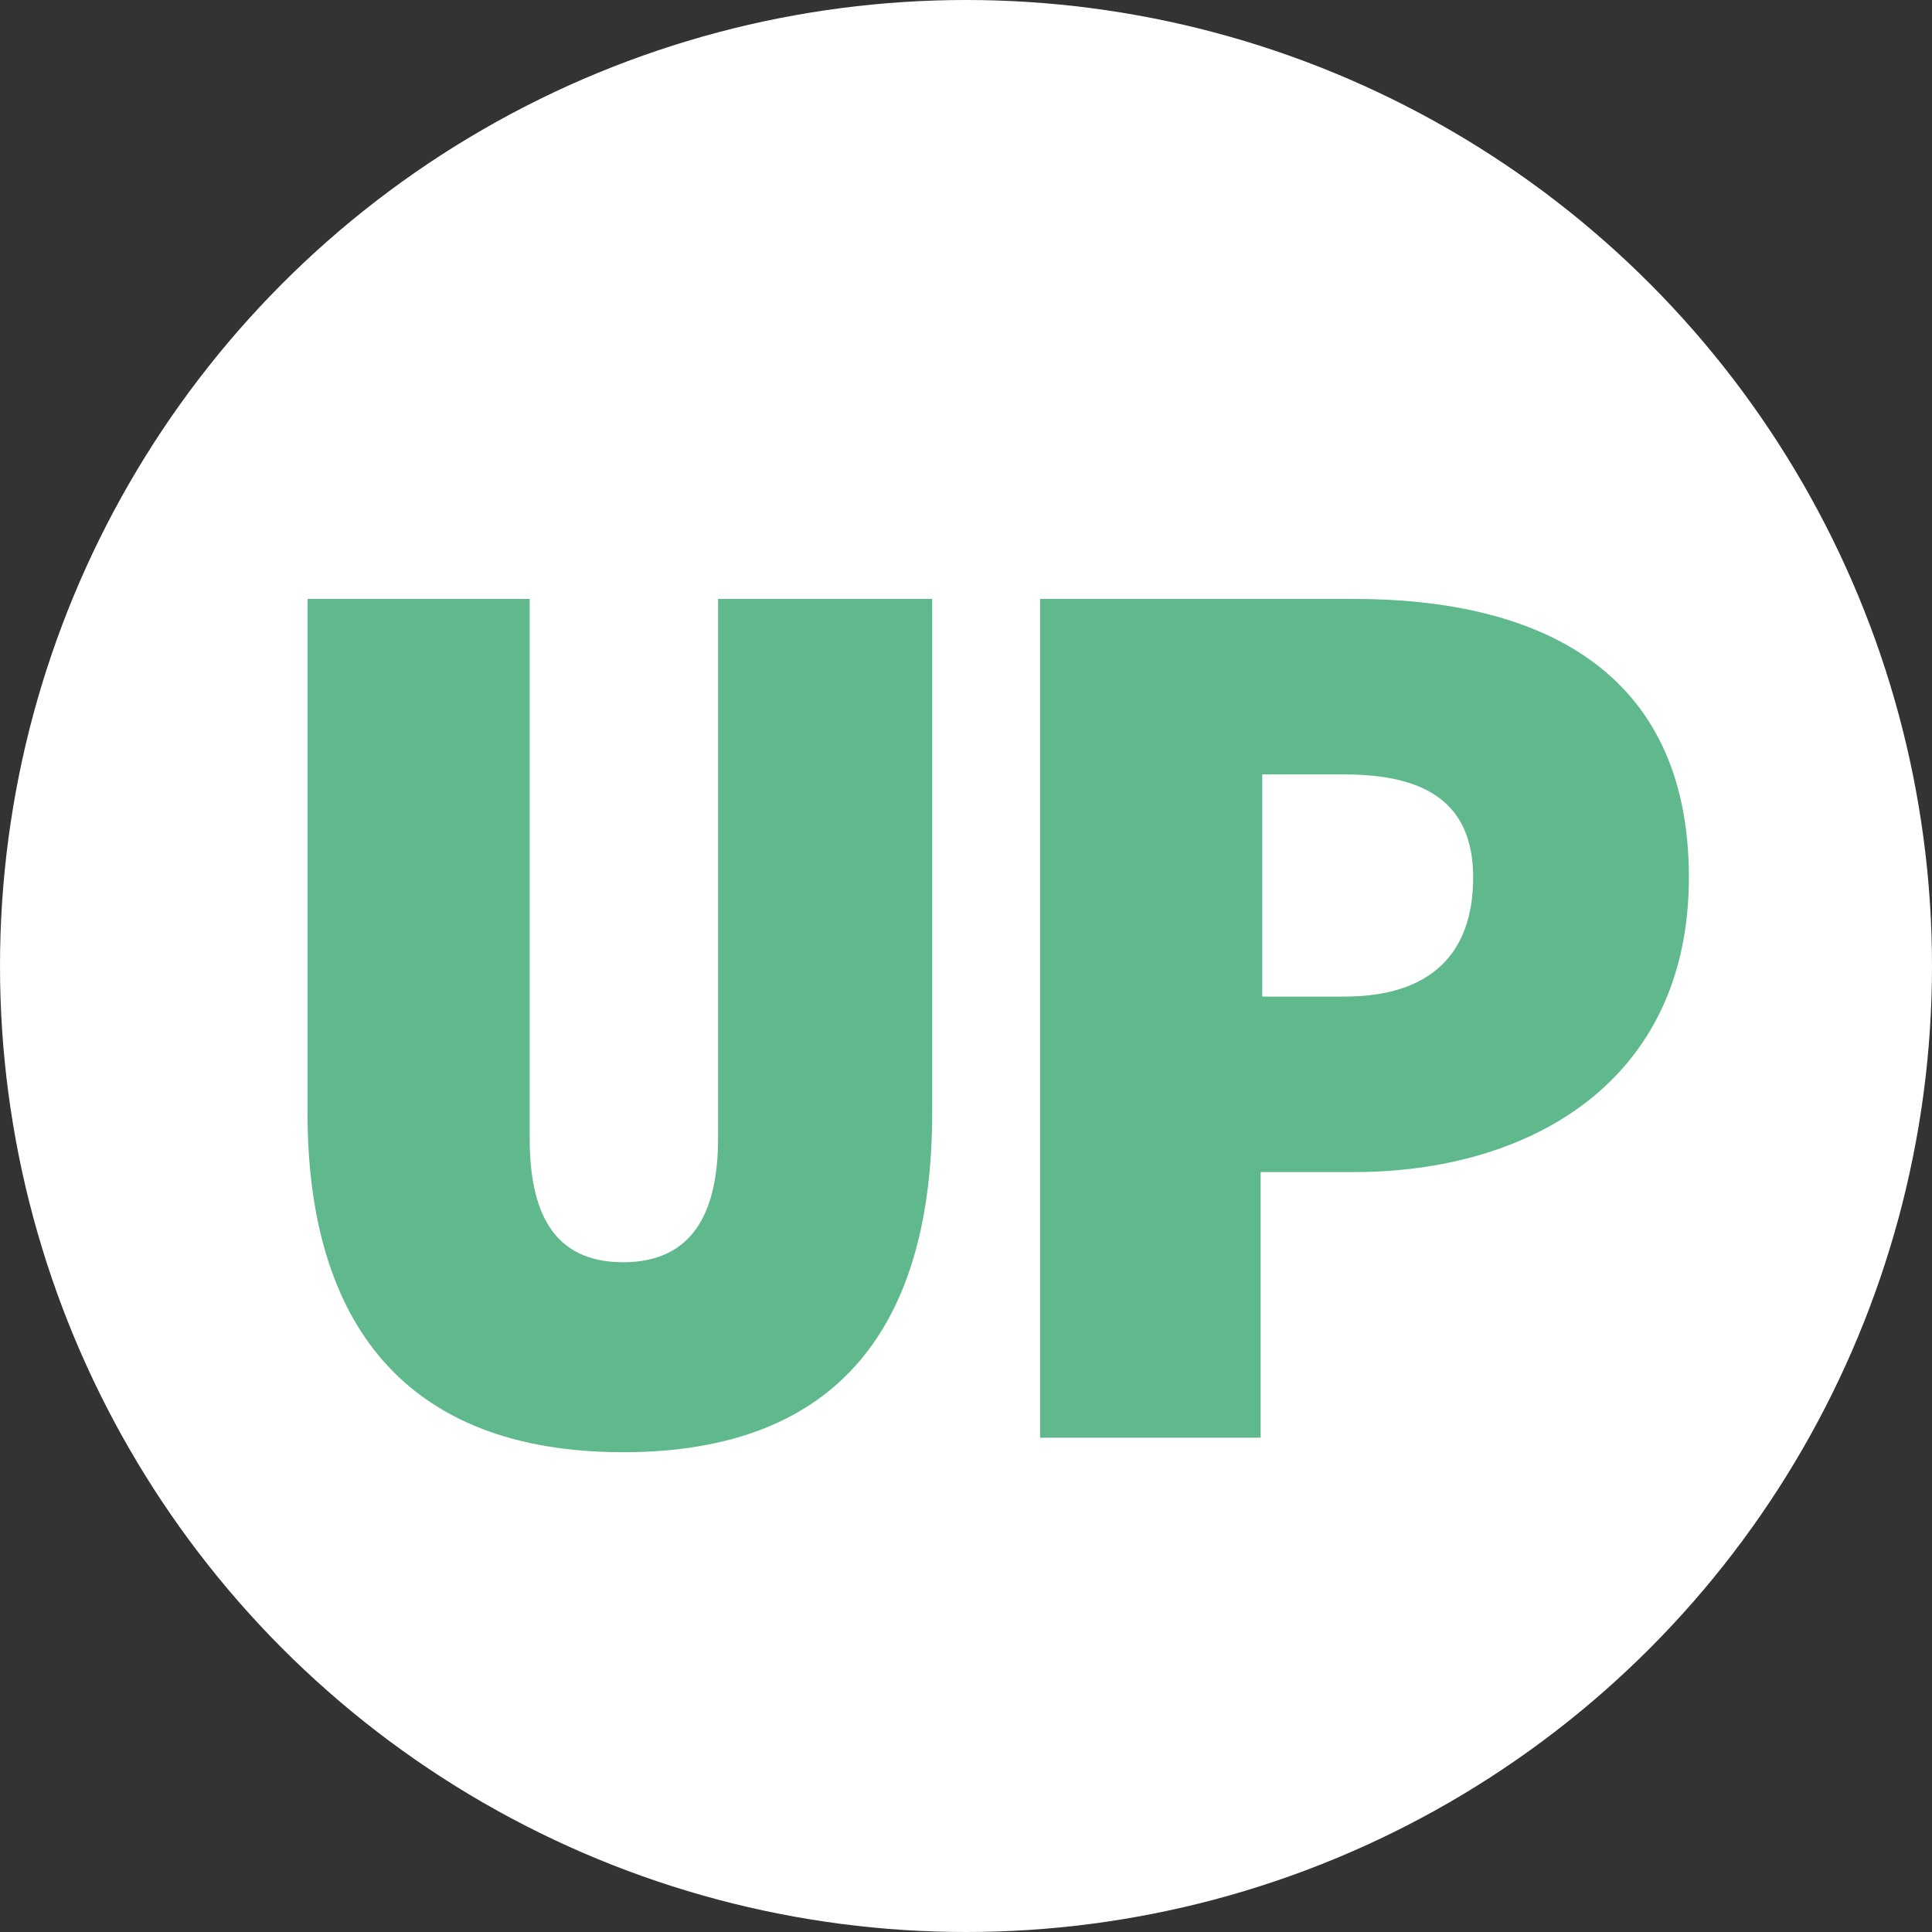 <?xml version="1.0" encoding="utf-8"?>
<!-- Generator: Adobe Illustrator 26.0.3, SVG Export Plug-In . SVG Version: 6.00 Build 0)  -->
<svg version="1.1" id="Layer_1" xmlns="http://www.w3.org/2000/svg" xmlns:xlink="http://www.w3.org/1999/xlink" x="0px" y="0px"
	 viewBox="0 0 120 120" style="enable-background:new 0 0 120 120;" xml:space="preserve">
<rect x="0" y="0" width="120" height="120" fill="#333333" stroke="none"/>
<style type="text/css">
	.st0{fill:#FFFFFF;}
	.st1{fill:#5FB98D;}
</style>
<circle class="st0" cx="60" cy="60" r="60"/>
<g>
	<path class="st1" d="M19.1,69.1V37.2h13.8v33.5c0,4.5,1.4,7.7,5.8,7.7c4.4,0,5.9-3.2,5.9-7.7V37.2h13.3v31.9
		c0,13-5.6,21.1-19.2,21.1S19.1,82.1,19.1,69.1z"/>
	<path class="st1" d="M64.6,37.2h19.5c11.2,0,20.8,4.2,20.8,17.3c0,12.7-9.9,18.3-20.8,18.3h-5.8v16.5H64.6V37.2z M83.5,61.9
		c5.4,0,8-2.7,8-7.4c0-4.6-2.9-6.4-8-6.4h-5.1v13.8H83.5z"/>
</g>
</svg>
